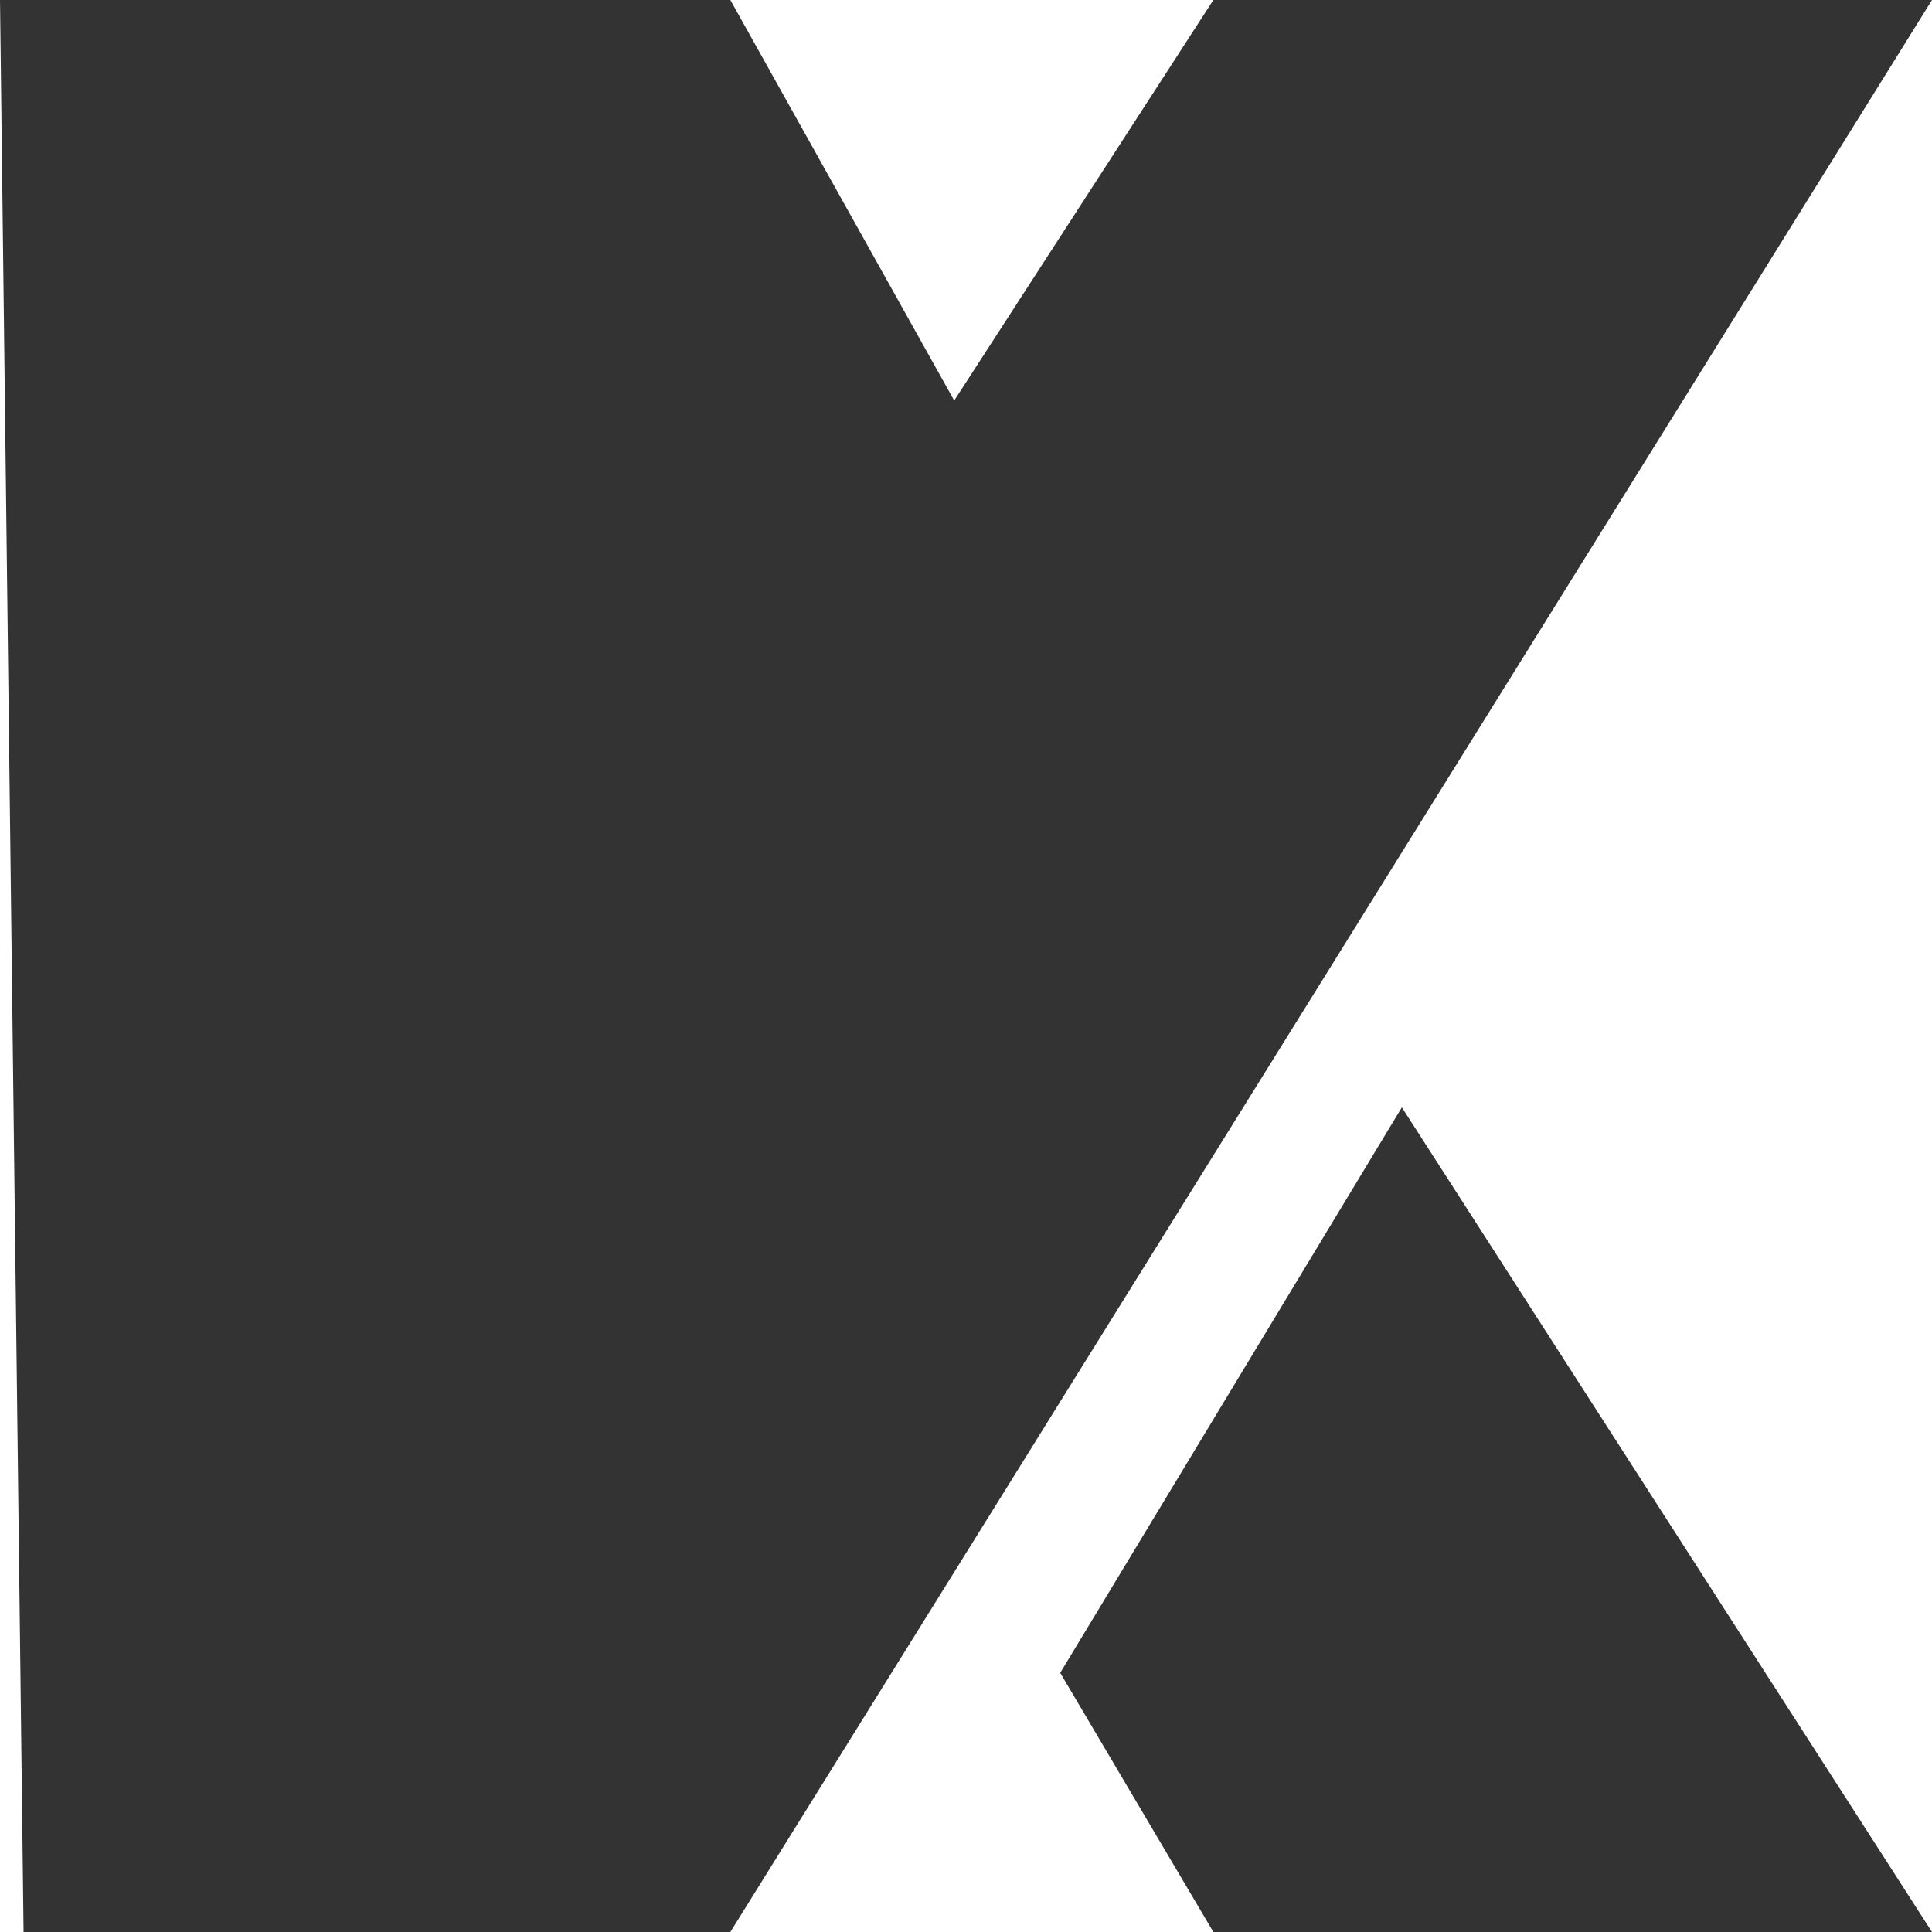<svg width="30" height="30" viewBox="0 0 30 30" fill="none" xmlns="http://www.w3.org/2000/svg">
<path d="M11.341 0H0L0.366 30H11.341L30 0H18.841L14.817 6.22L11.341 0Z" fill="#333333"/>
<path d="M16.463 25.976L21.768 17.195L30 30H18.841L16.463 25.976Z" fill="#333333"/>
</svg>
